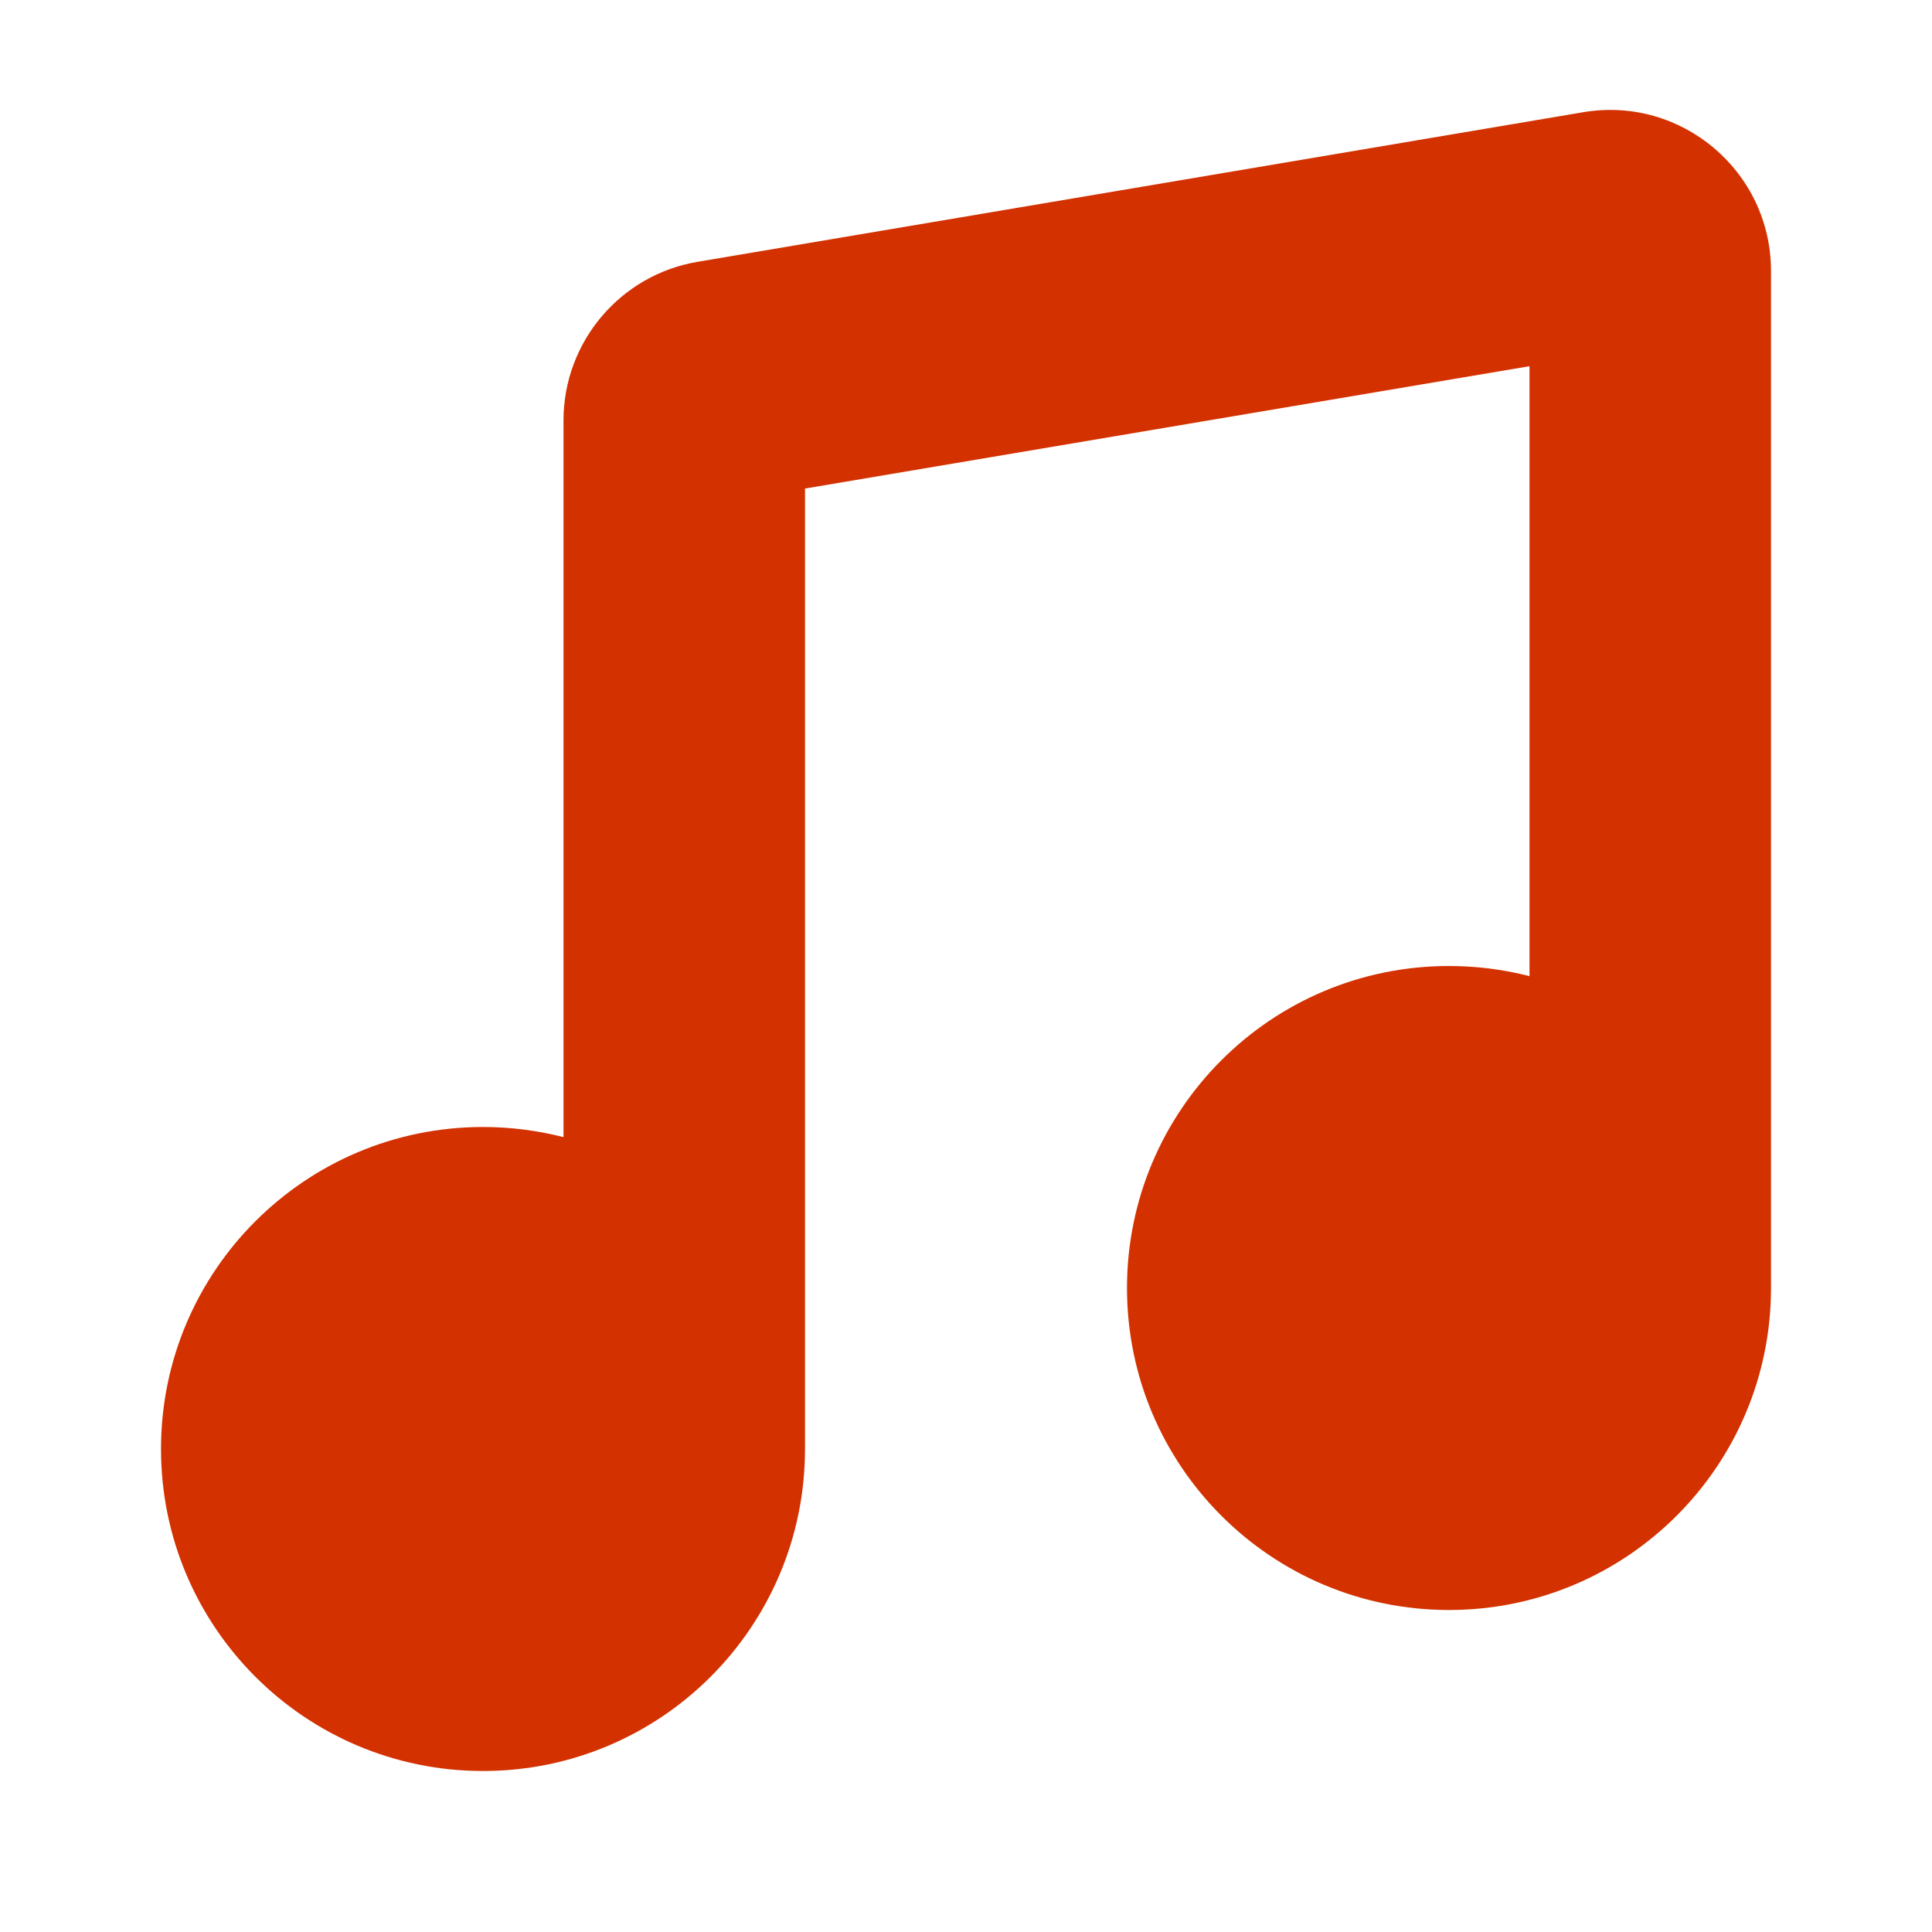 <?xml version="1.0" encoding="utf-8"?><!-- Uploaded to: SVG Repo, www.svgrepo.com, Generator: SVG Repo Mixer Tools -->
<svg width="800px" height="800px" viewBox="0 0 24 24" fill="none" xmlns="http://www.w3.org/2000/svg">
<path d="M22 16V3.366C22 2.128 20.887 1.188 19.667 1.394L8.667 3.252C7.705 3.414 7 4.248 7 5.224V14.126C6.68 14.044 6.345 14 6 14C3.791 14 2 15.791 2 18C2 20.209 3.791 22 6 22C8.209 22 10 20.209 10 18V6.069L19 4.549V12.126C18.68 12.044 18.345 12 18 12C15.791 12 14 13.791 14 16C14 18.209 15.791 20 18 20C20.209 20 22 18.209 22 16Z" fill="#d33100"/>
</svg>